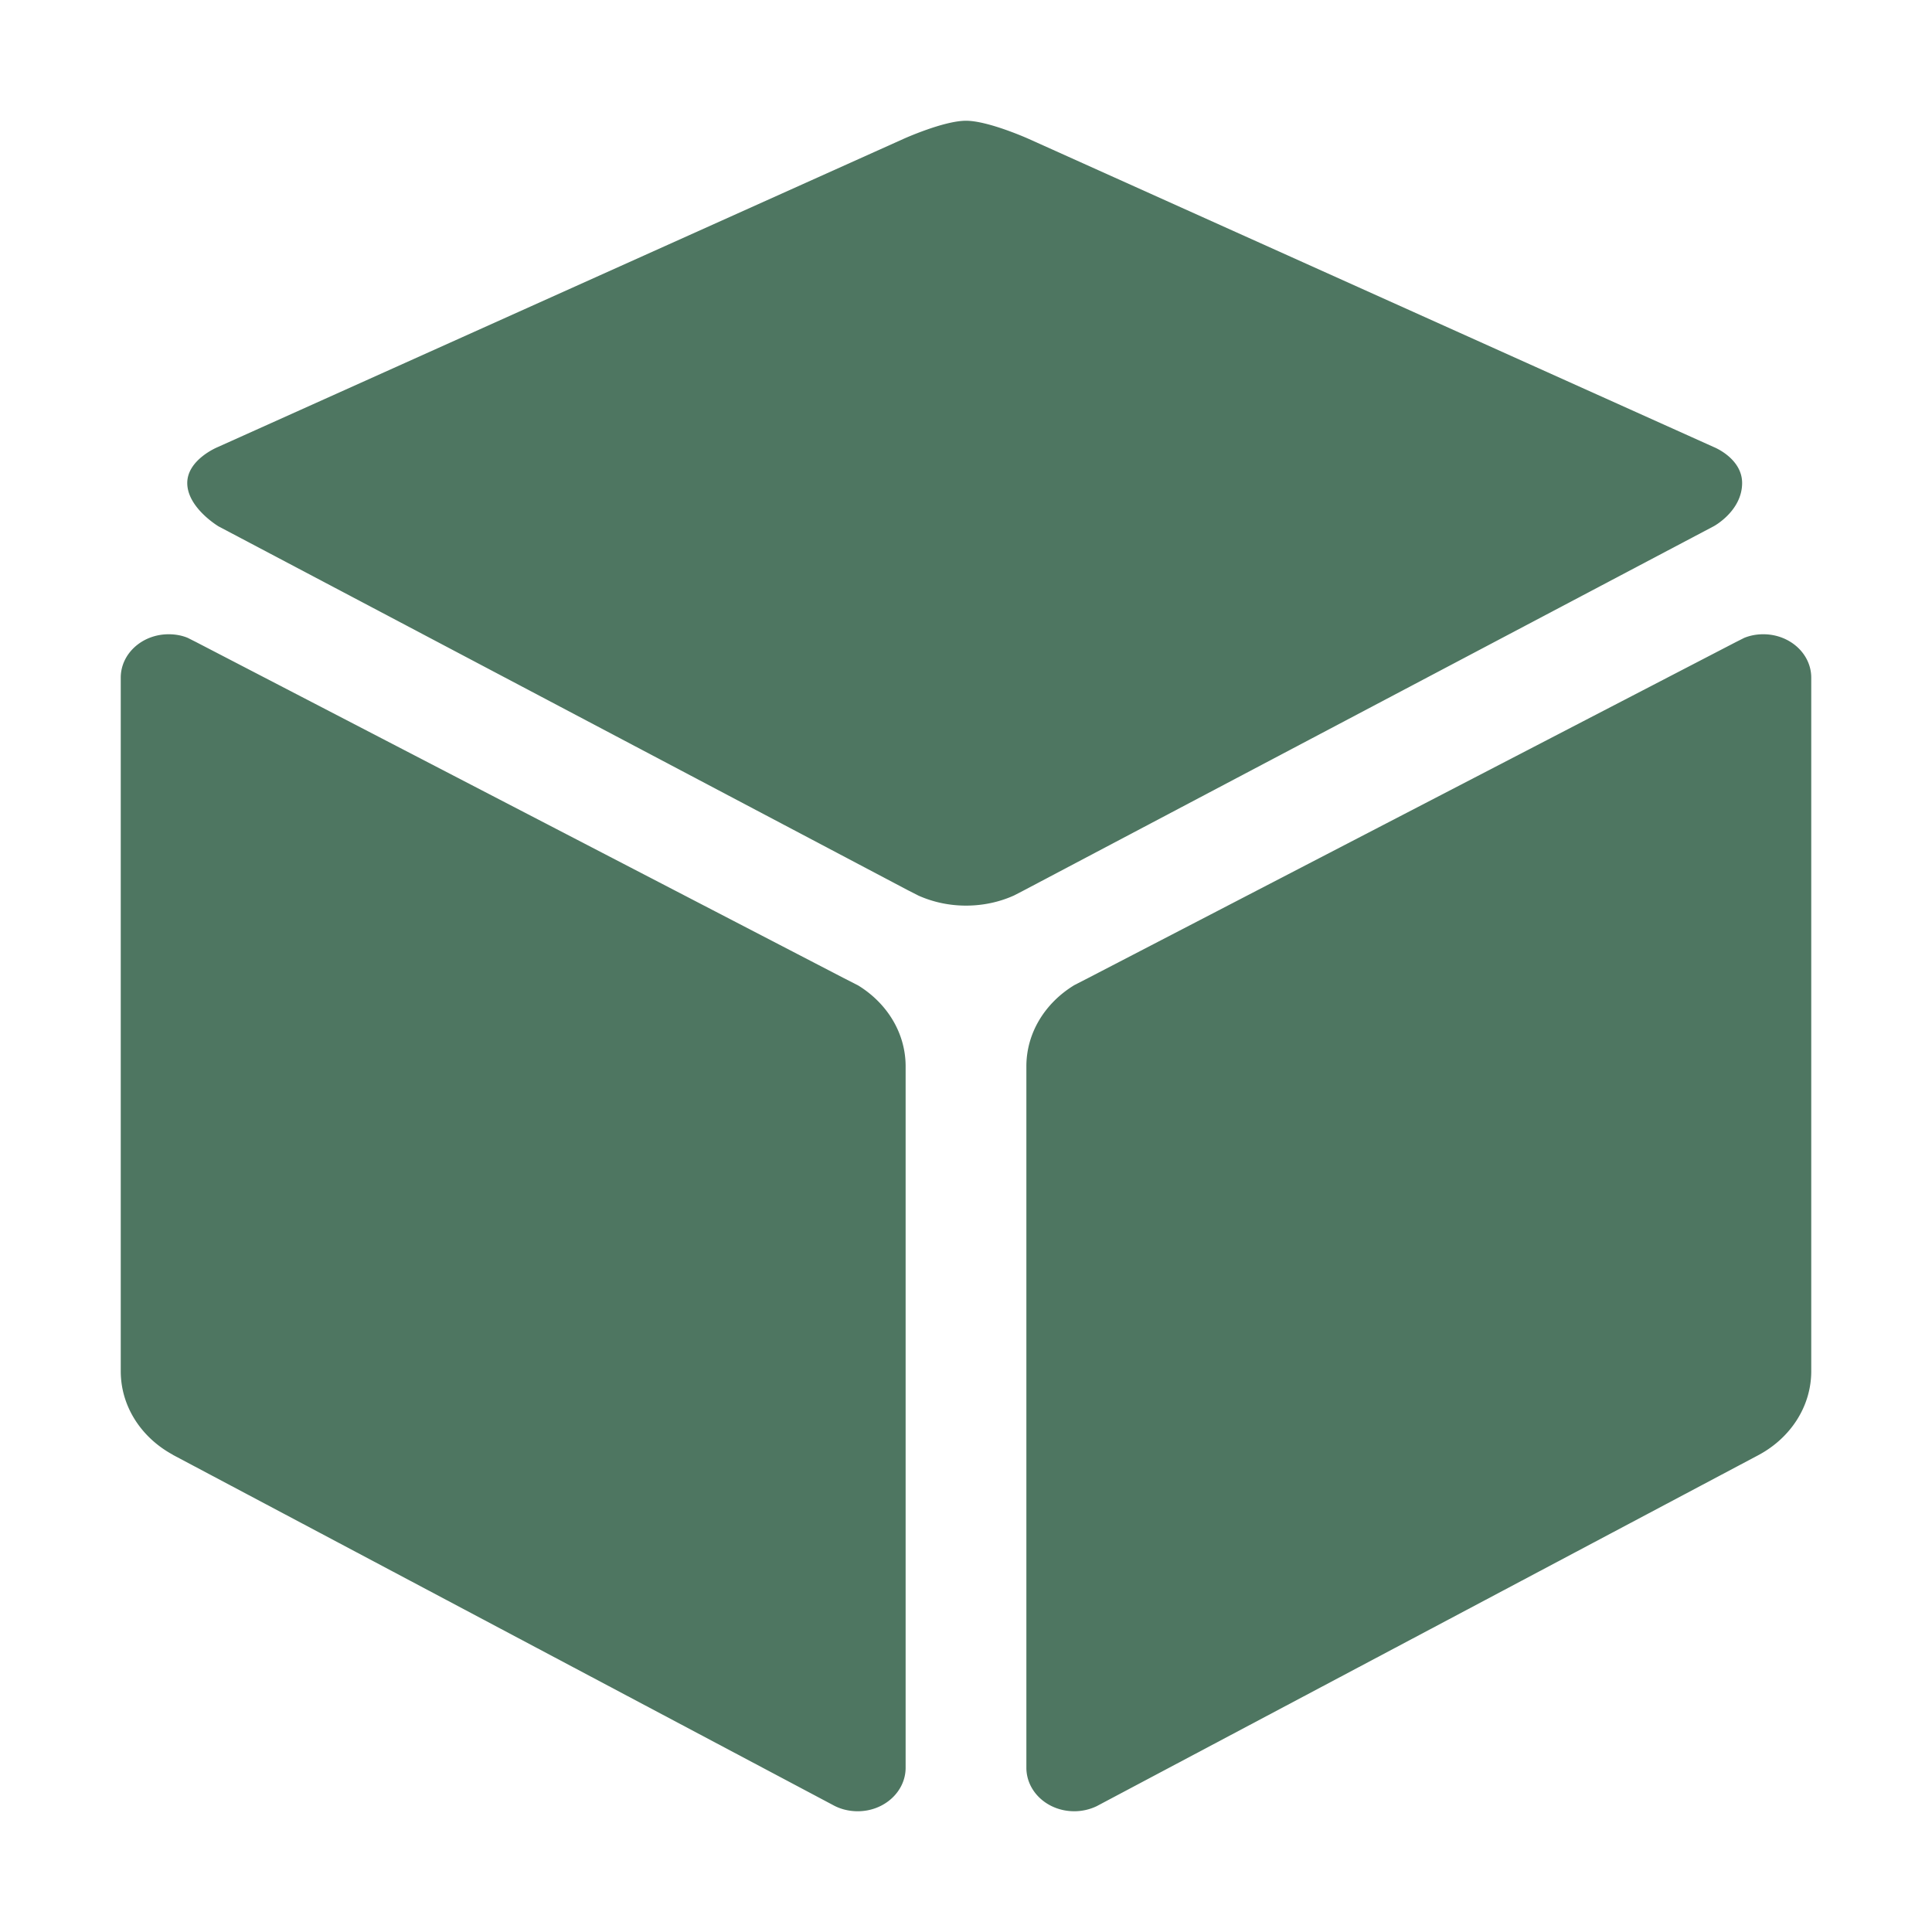 <svg xmlns="http://www.w3.org/2000/svg" width="64" height="64" viewBox="0 0 512 512" id="cube"><path fill="#4e7661" d="M467.301 168.084c-1.805 0-3.516.329-5.07.962l-2.281 1.15-171.475 88.938-3.888 1.996s-.052.023-.052.047c-7.56 4.668-12.535 12.506-12.535 21.425v185.854c0 6.382 5.649 11.544 12.69 11.544a13.77 13.77 0 006.065-1.404c.155-.095.363-.188.519-.282l174.731-92.694.259-.141c8.241-4.504 13.735-12.742 13.735-22.105V179.582c.001-6.359-5.7-11.498-12.698-11.498zM454.273 118.521l-181.7-81.731S261.914 32 255.996 32s-16.526 4.79-16.526 4.79L57.614 118.521s-7.989 3.292-7.989 9.479c0 6.562 8.3 11.5 8.3 11.5l182.582 96.371 2.902 1.479c3.784 1.687 8.077 2.649 12.587 2.649 4.561 0 8.915-.963 12.742-2.696l2.539-1.315 182.893-96.536s7.508-4.036 7.508-11.453c0-6.499-7.405-9.478-7.405-9.478zM227.466 261.178l-3.992-2.043-171.432-88.938-2.28-1.15c-1.495-.634-3.258-.962-5.071-.962-6.997 0-12.69 5.138-12.69 11.497v183.792c0 9.388 5.485 17.602 13.727 22.105l.208.141 174.739 92.694c1.918 1.08 4.199 1.687 6.636 1.687 6.989 0 12.69-5.162 12.69-11.544V282.603c-.001-8.919-4.977-16.757-12.535-21.425z"></path></svg>